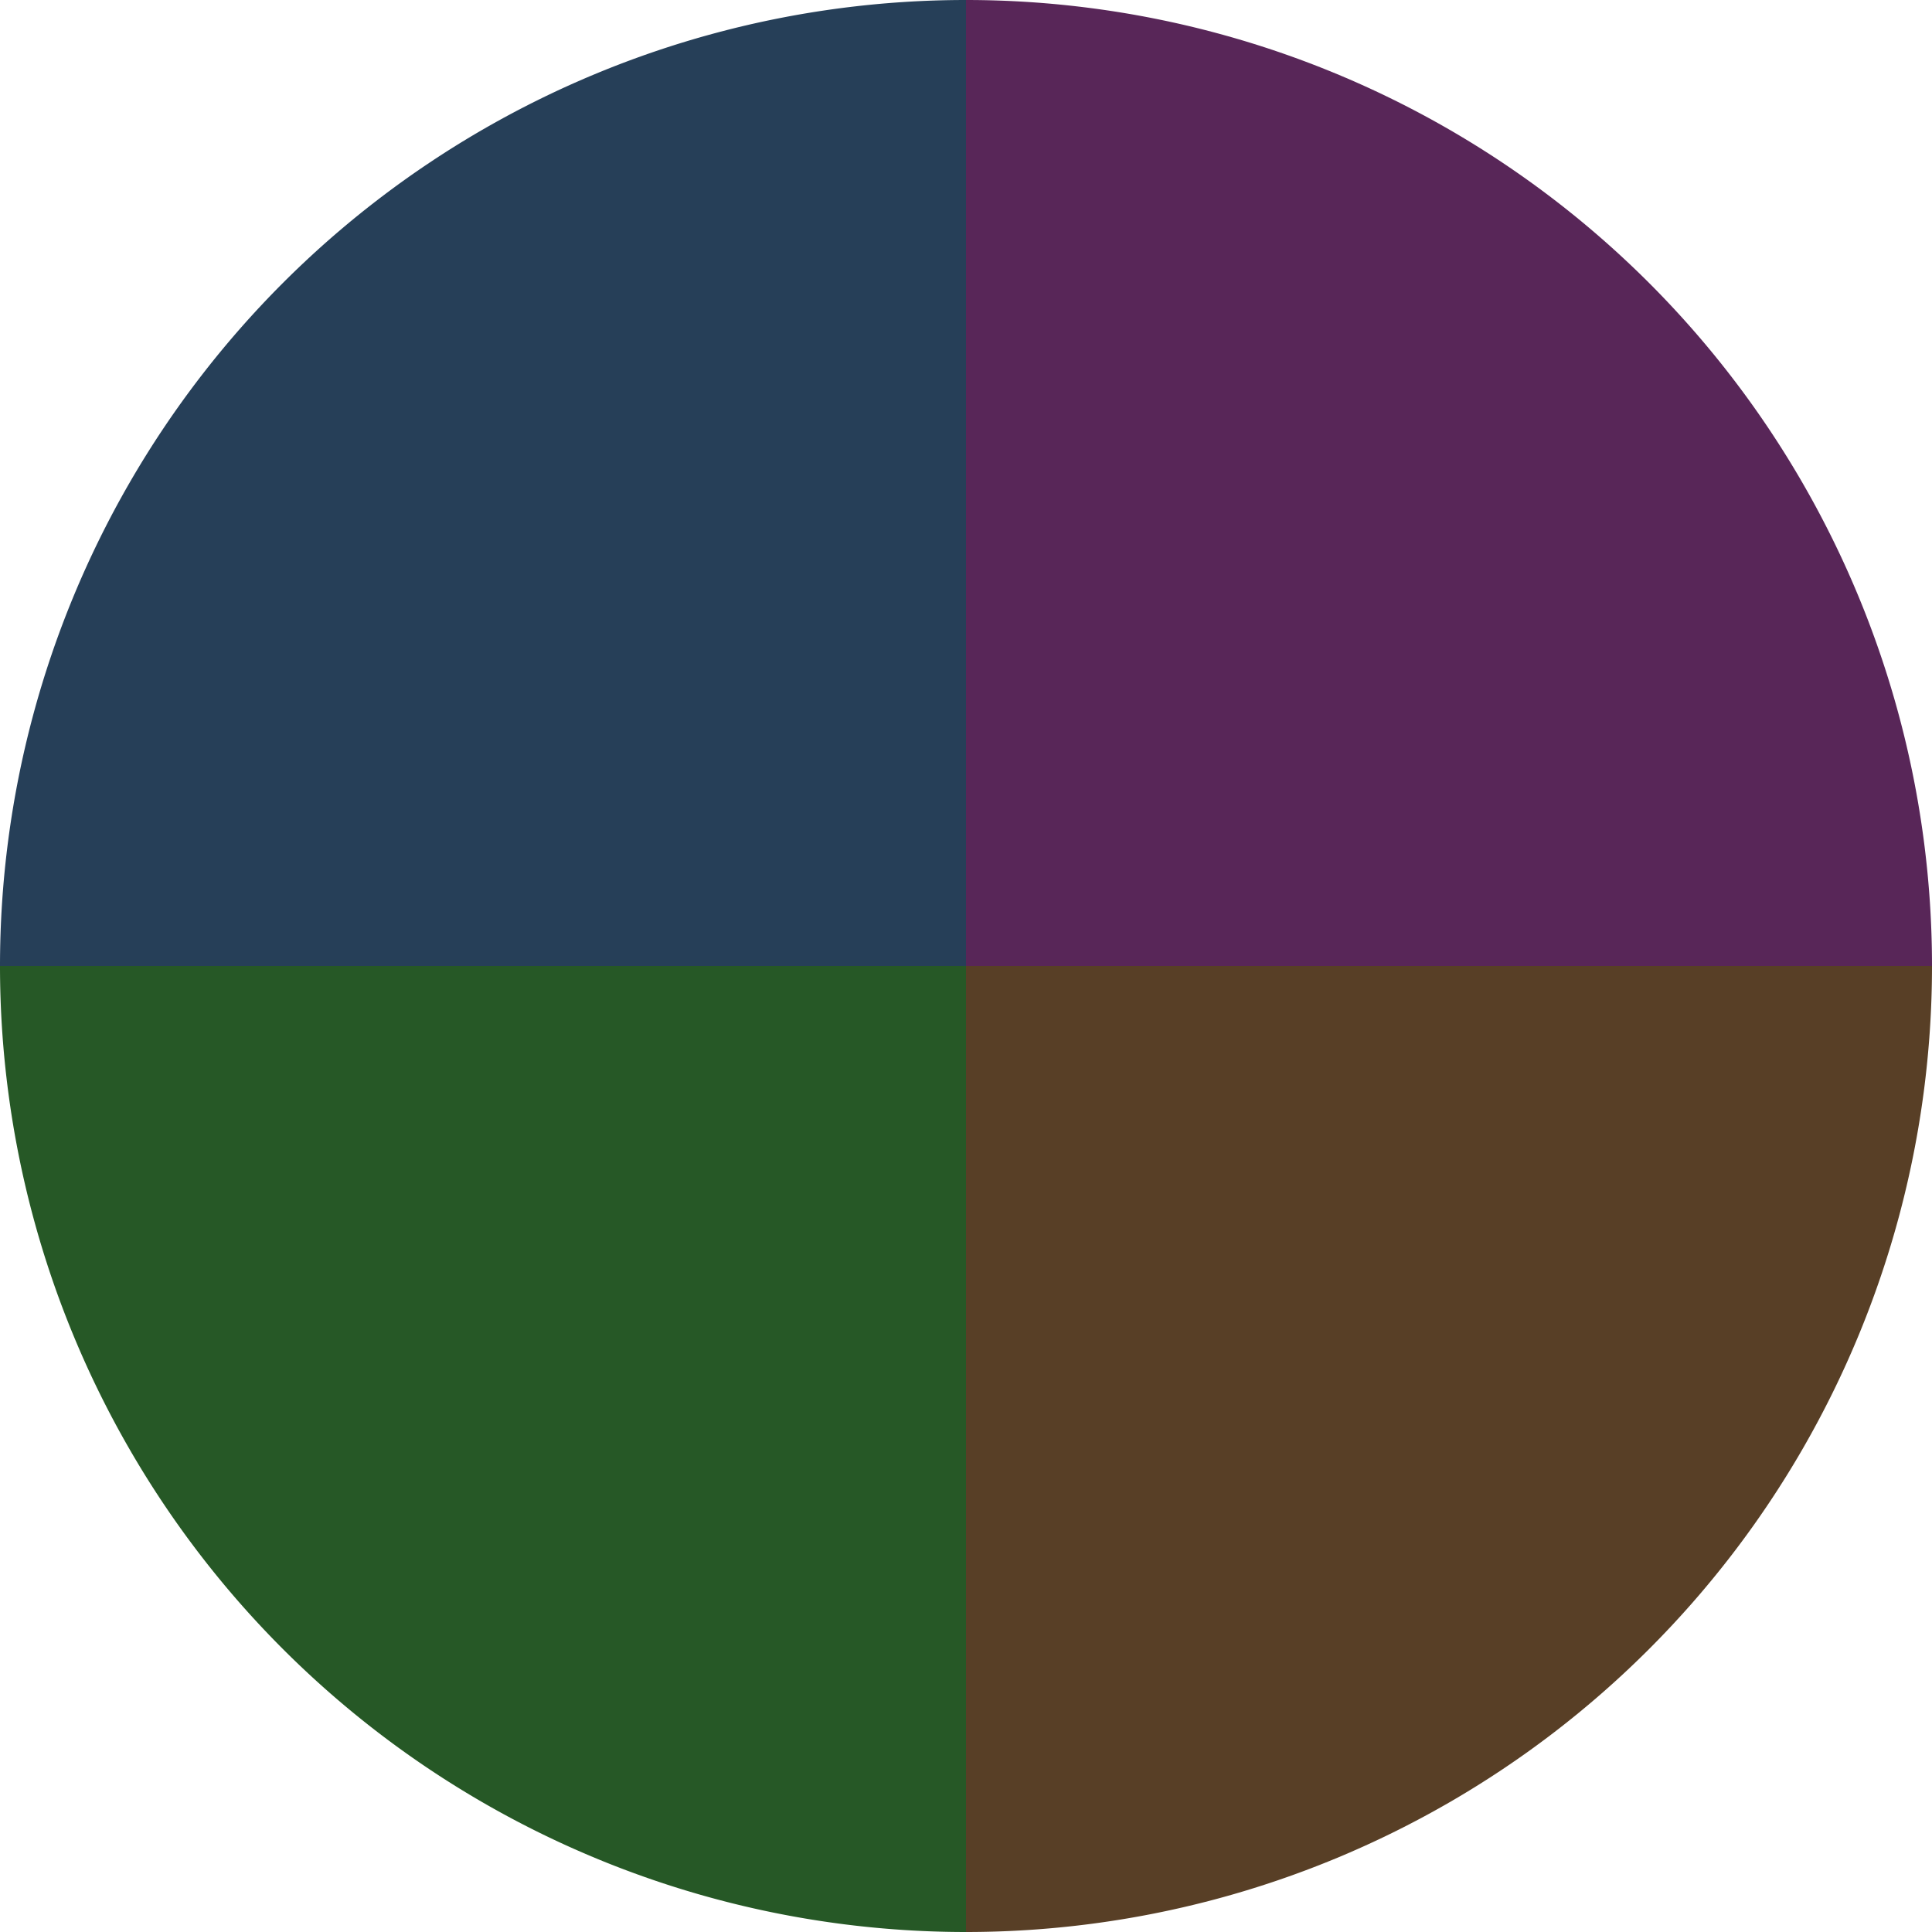 <?xml version="1.0" standalone="no"?>
<svg width="500" height="500" viewBox="-1 -1 2 2" xmlns="http://www.w3.org/2000/svg">
        <path d="M 0 -1 
             A 1,1 0 0,1 1 0             L 0,0
             z" fill="#582658" />
            <path d="M 1 0 
             A 1,1 0 0,1 0 1             L 0,0
             z" fill="#583f26" />
            <path d="M 0 1 
             A 1,1 0 0,1 -1 0             L 0,0
             z" fill="#265826" />
            <path d="M -1 0 
             A 1,1 0 0,1 -0 -1             L 0,0
             z" fill="#263f58" />
    </svg>
